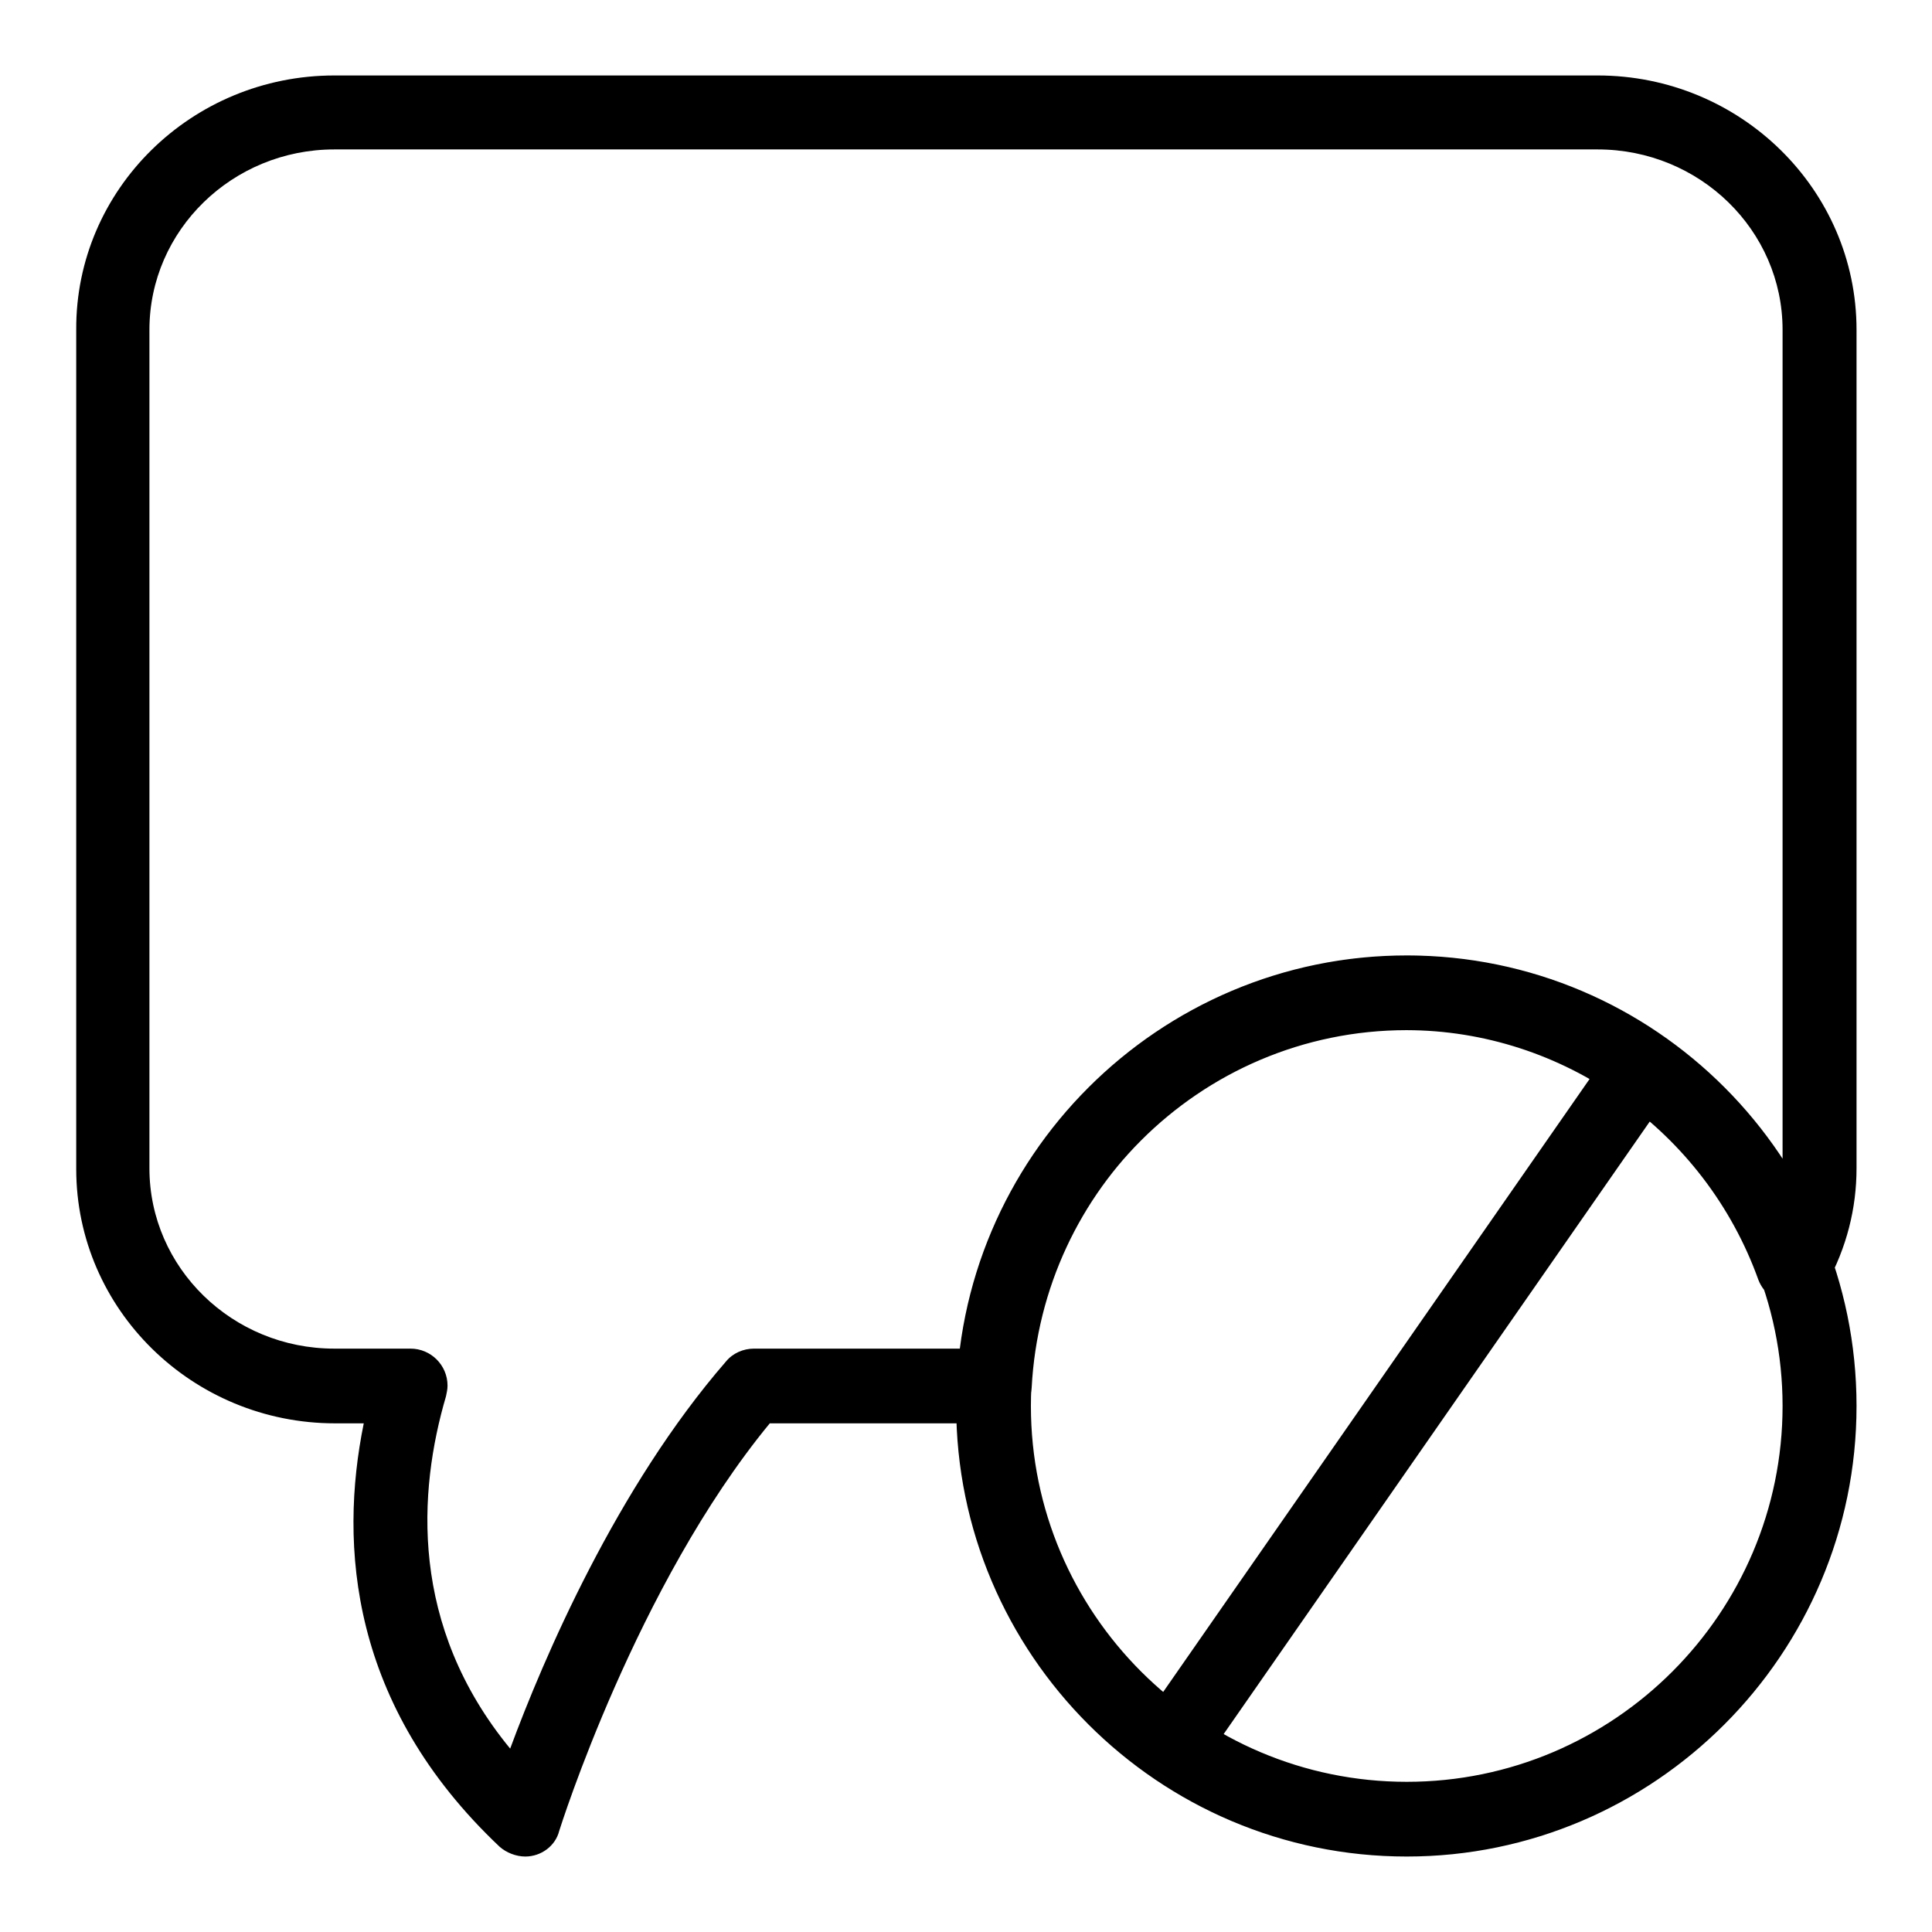 <?xml version="1.0" encoding="utf-8"?>
<!-- Svg Vector Icons : http://www.onlinewebfonts.com/icon -->
<!DOCTYPE svg PUBLIC "-//W3C//DTD SVG 1.1//EN" "http://www.w3.org/Graphics/SVG/1.1/DTD/svg11.dtd">
<svg version="1.1" xmlns="http://www.w3.org/2000/svg" xmlns:xlink="http://www.w3.org/1999/xlink" x="0px" y="0px" viewBox="0 0 256 256" enable-background="new 0 0 256 256" xml:space="preserve">
<g> <path fill="#000000" d="M155.2,236.1c-2.7,0-4.9-2.2-4.9-4.9c0-1,0.3-2,0.9-2.8l62.4-89.7c1.6-2.2,4.6-2.8,6.8-1.2 c2.2,1.6,2.8,4.6,1.2,6.8L159.2,234C158.3,235.3,156.8,236.1,155.2,236.1z M186.4,246c-32.9,0-59.7-26.8-59.7-59.7 s26.8-59.7,59.7-59.7c32.9,0,59.6,26.8,59.6,59.7C246,219.2,219.2,246,186.4,246L186.4,246z M186.4,136.5 c-27.5,0-49.8,22.4-49.8,49.8c0,27.5,22.4,49.8,49.8,49.8c27.5,0,49.8-22.4,49.8-49.8C236.2,158.9,213.8,136.5,186.4,136.5 L186.4,136.5z M69.6,246c-1.2,0-2.5-0.5-3.4-1.3c-19.8-18.7-21.3-39.9-18-56.1h-3.8c-18.9,0-34.3-15.1-34.3-33.7V43.7 C10,25.1,25.4,10,44.3,10h167.4c18.9,0,34.3,15.1,34.3,33.7v111.1c0,5.3-1.3,10.5-4,15.4c-0.9,1.8-2.7,2.8-4.7,2.6 c-1.9-0.1-3.6-1.4-4.3-3.2c-7.1-19.8-25.9-33.1-46.7-33.1c-26.5,0-48.2,20.8-49.6,47.4c-0.1,2.6-2.3,4.7-4.9,4.7h-29.8 c-17.7,21.5-27.8,53.7-27.9,54C73.6,244.6,71.7,246,69.6,246z M44.3,19.8c-13.5,0-24.5,10.7-24.5,23.9v111.1 c0,13.2,11,23.9,24.5,23.9h10.1c2.7,0,4.9,2.2,4.9,4.9c0,0.5-0.1,0.9-0.2,1.4c-3.7,12.6-4.9,30.4,8.5,46.7 c4.4-11.9,14.1-34.6,28.6-51.3c0.9-1.1,2.3-1.7,3.7-1.7h27.5c3.8-29.5,28.8-52.1,59-52.1c20.3,0,39,10.5,49.8,27.2V43.7 c0-13.2-11-23.9-24.5-23.9H44.3z"/></g>
</svg>